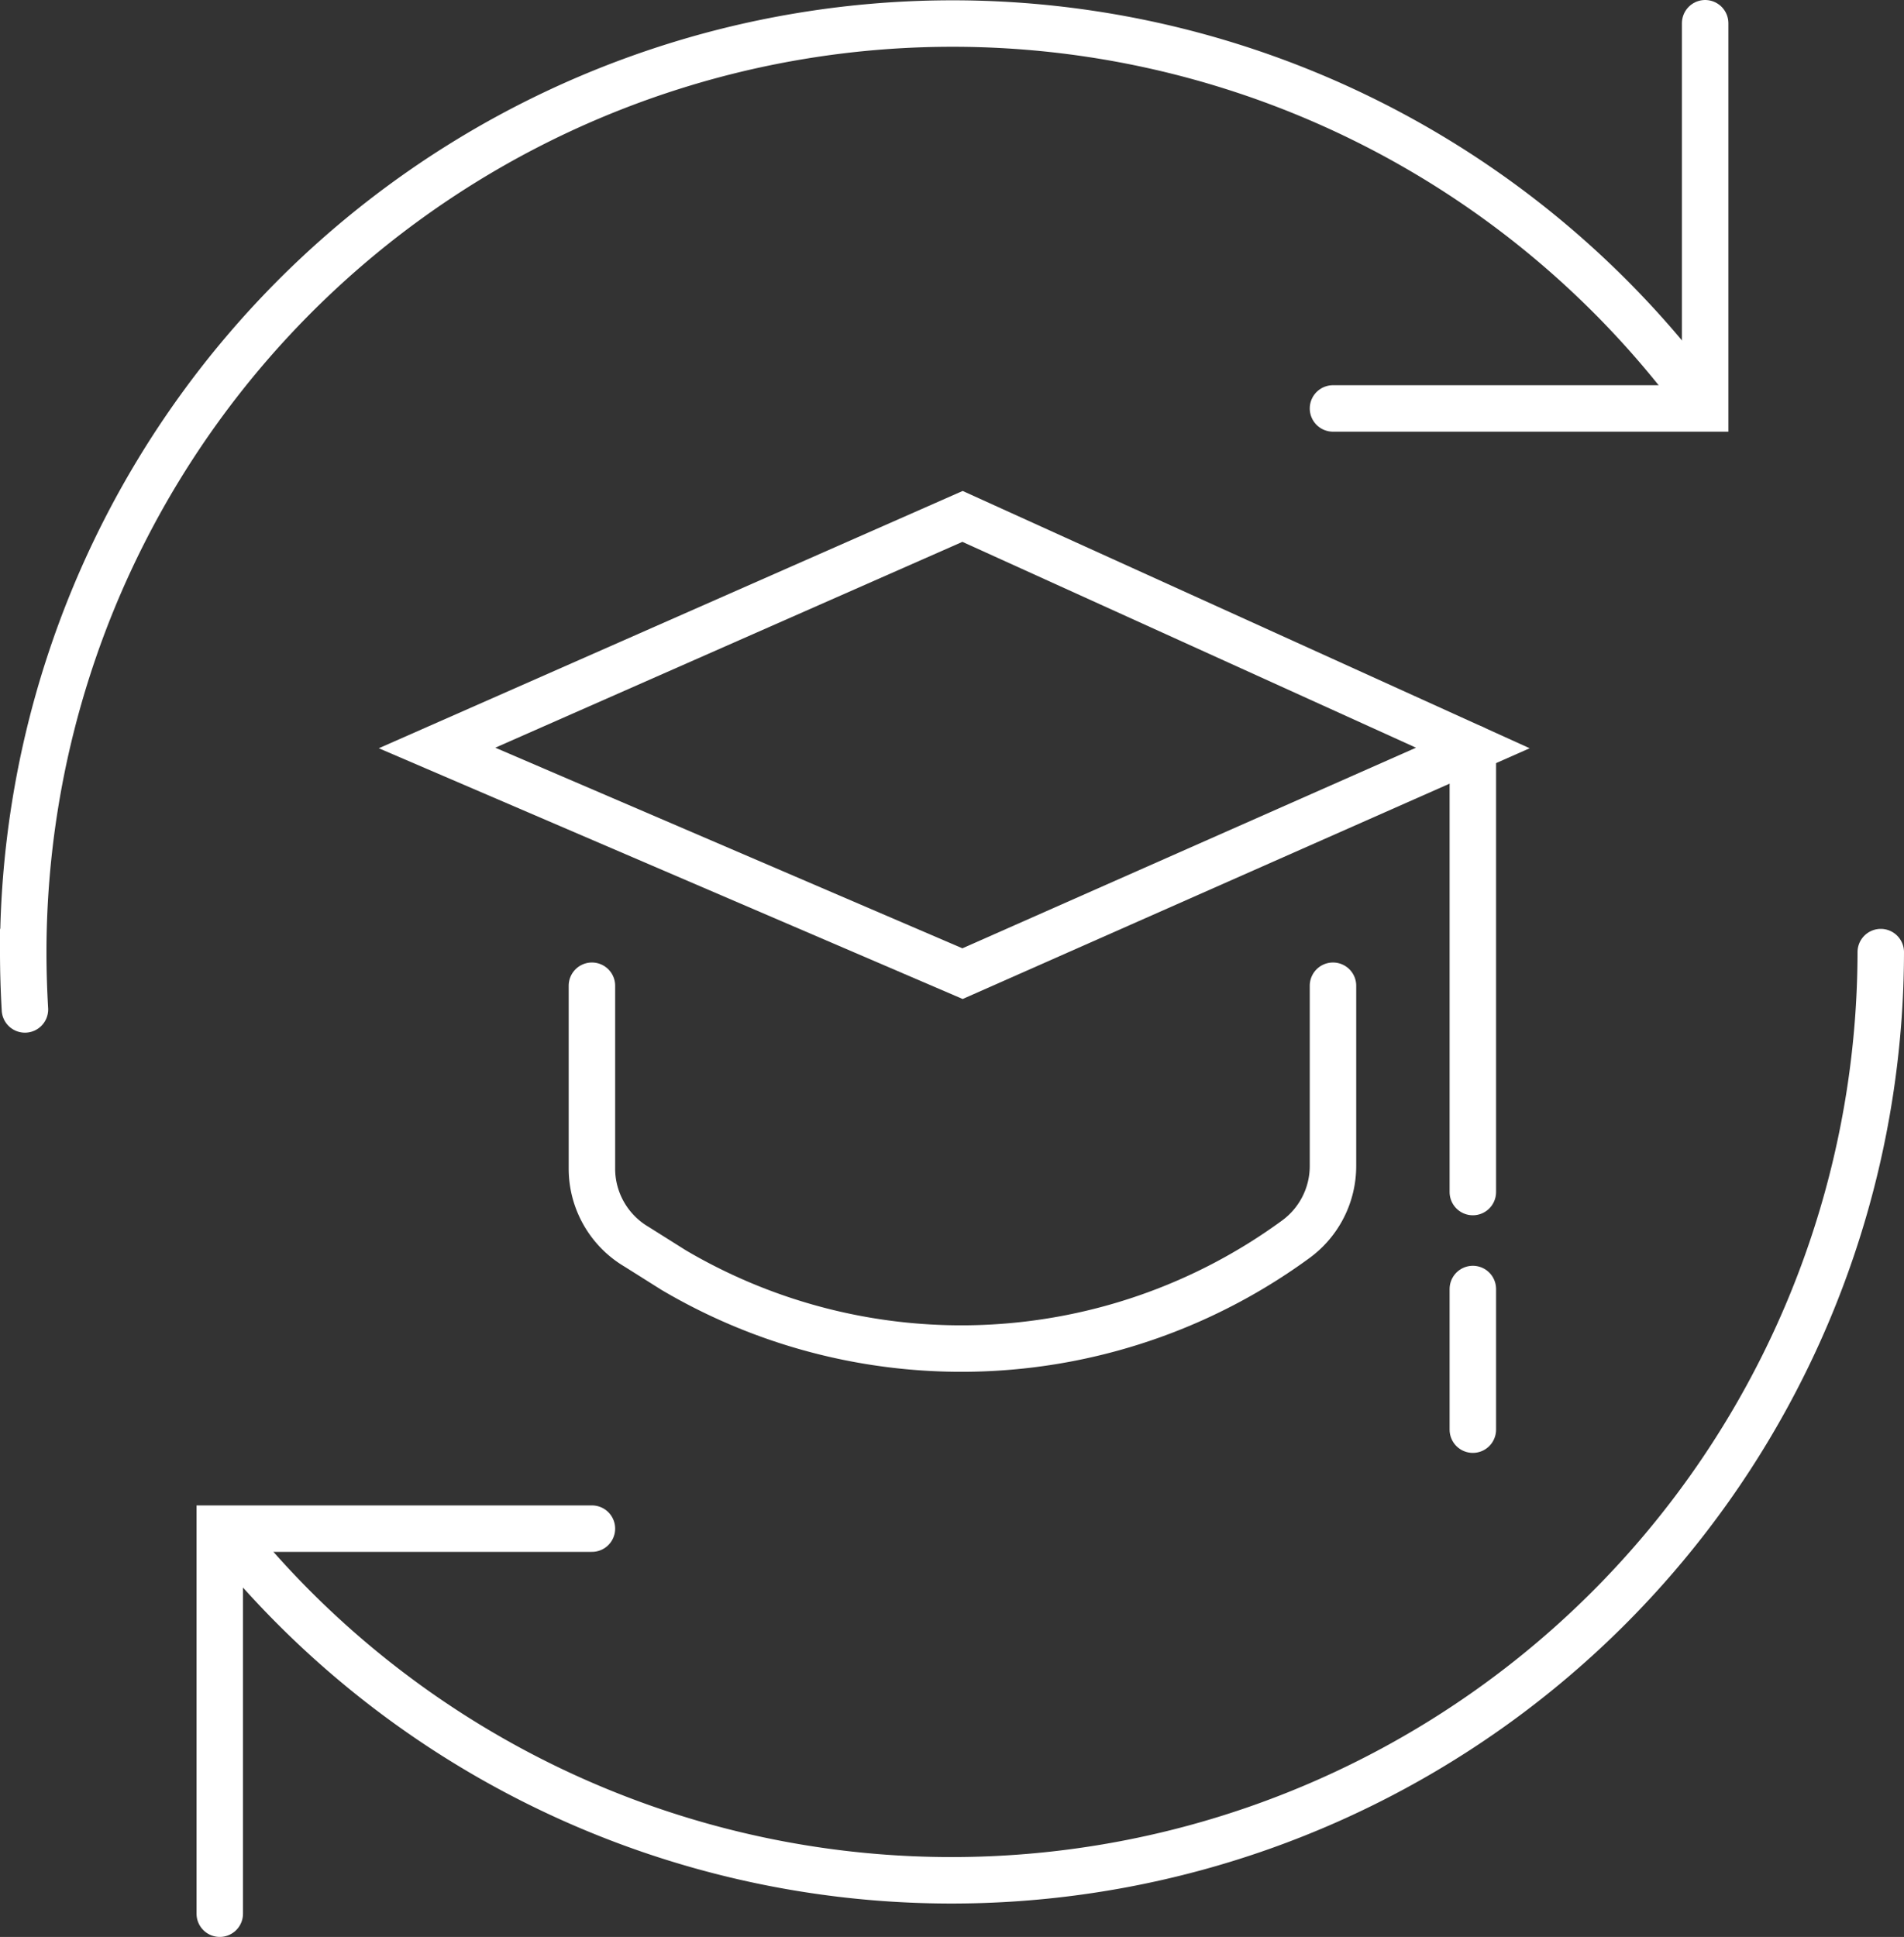 <svg xmlns="http://www.w3.org/2000/svg" viewBox="0 0 122.94 125.05"><rect x="0" y="0" width="122.94" height="125.05" fill="#333333" stroke="none"/><defs><style>.cls-1,.cls-2{fill:none;}.cls-2{stroke:#fff;stroke-linecap:round;stroke-miterlimit:10;stroke-width:3px;}</style></defs><g id="Capa_2" data-name="Capa 2"><g id="Capa_1-2" data-name="Capa 1"><rect class="cls-1" x="0.28" y="1.34" width="122.38" height="122.38"></rect><polyline class="cls-2" points="14.19 123.55 14.19 98.69 38.22 98.69"></polyline><polyline class="cls-2" points="110.1 1.5 110.1 26.37 86.07 26.37"></polyline><path class="cls-2" d="M121.44,61.47A60,60,0,0,1,14.89,99.25"></path><path class="cls-2" d="M1.61,65.17c-.07-1.22-.11-2.46-.11-3.7a60,60,0,0,1,108-35.95"></path><path class="cls-2" d="M38.22,63.64V75.49a5.86,5.86,0,0,0,2.88,5L43.5,82a36.58,36.58,0,0,0,40.18-2h0a5.86,5.86,0,0,0,2.39-4.72V63.64"></path><polygon class="cls-2" points="28.22 48.29 62.15 33.34 95.1 48.29 62.15 62.86 28.22 48.29"></polygon><line class="cls-2" x1="95.1" y1="76.96" x2="95.1" y2="48.29"></line><line class="cls-2" x1="95.1" y1="92.3" x2="95.1" y2="83.22"></line></g></g></svg>